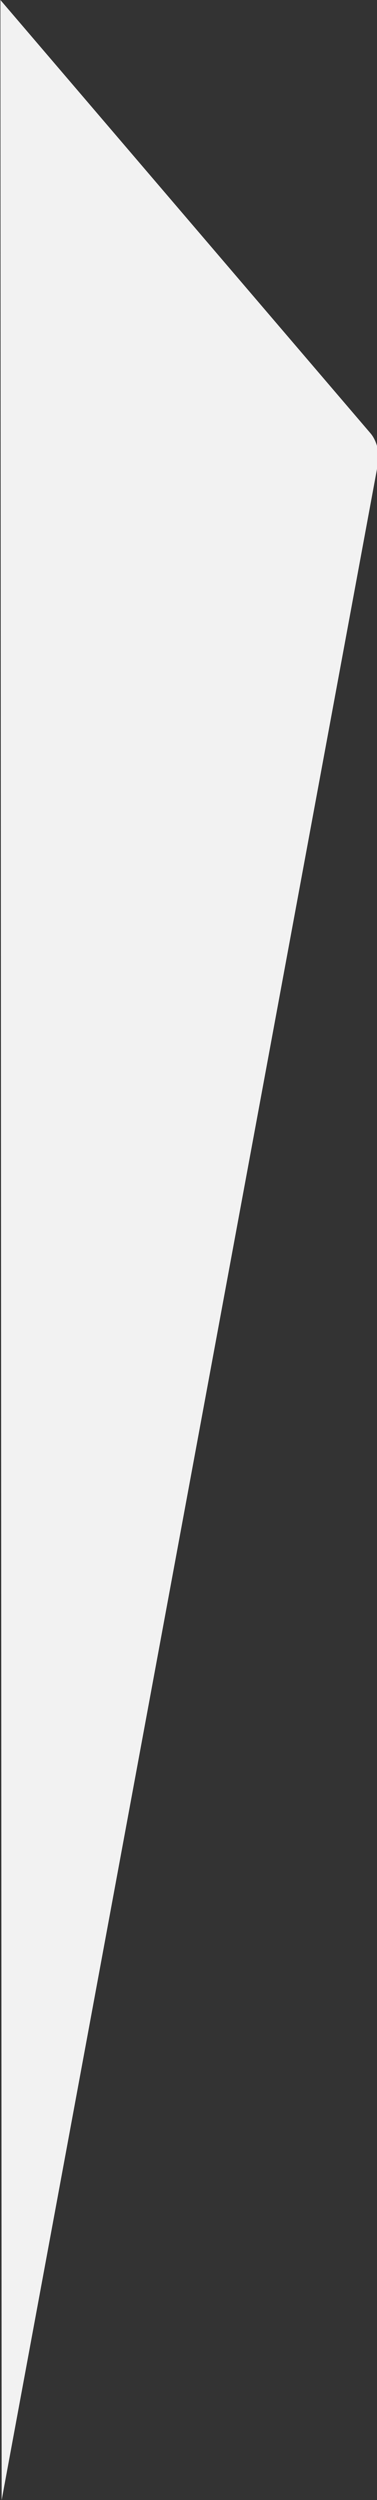 <?xml version="1.0" encoding="utf-8"?>
<svg version="1.1" id="Layer_1" xmlns="http://www.w3.org/2000/svg" xmlns:xlink="http://www.w3.org/1999/xlink" x="0px" y="0px"
	 viewBox="0 0 91 602" style="enable-background:new 0 0 91 602;" xml:space="preserve">
<rect x="0" y="0" width="91" height="602" fill="#333333" stroke="none"/>
<style type="text/css">
	.st0{fill:#F2F2F2;}
</style>
<g id="Page-1">
	<g id="_x30_8-Pais-Step-1" transform="translate(-1349, -150)">
		
			<g id="Group-3-Copy" transform="translate(1397.5, 461.5) scale(-1, 1) translate(-1397.5, -461.5) translate(1266, 96)">
			<path id="Background-Copy-2" class="st0" d="M179.6,656L88.7,165.3c-0.4-2.2,0.4-5.3,1.9-7L179.9,54L179.6,656z"/>
		</g>
	</g>
</g>
</svg>
